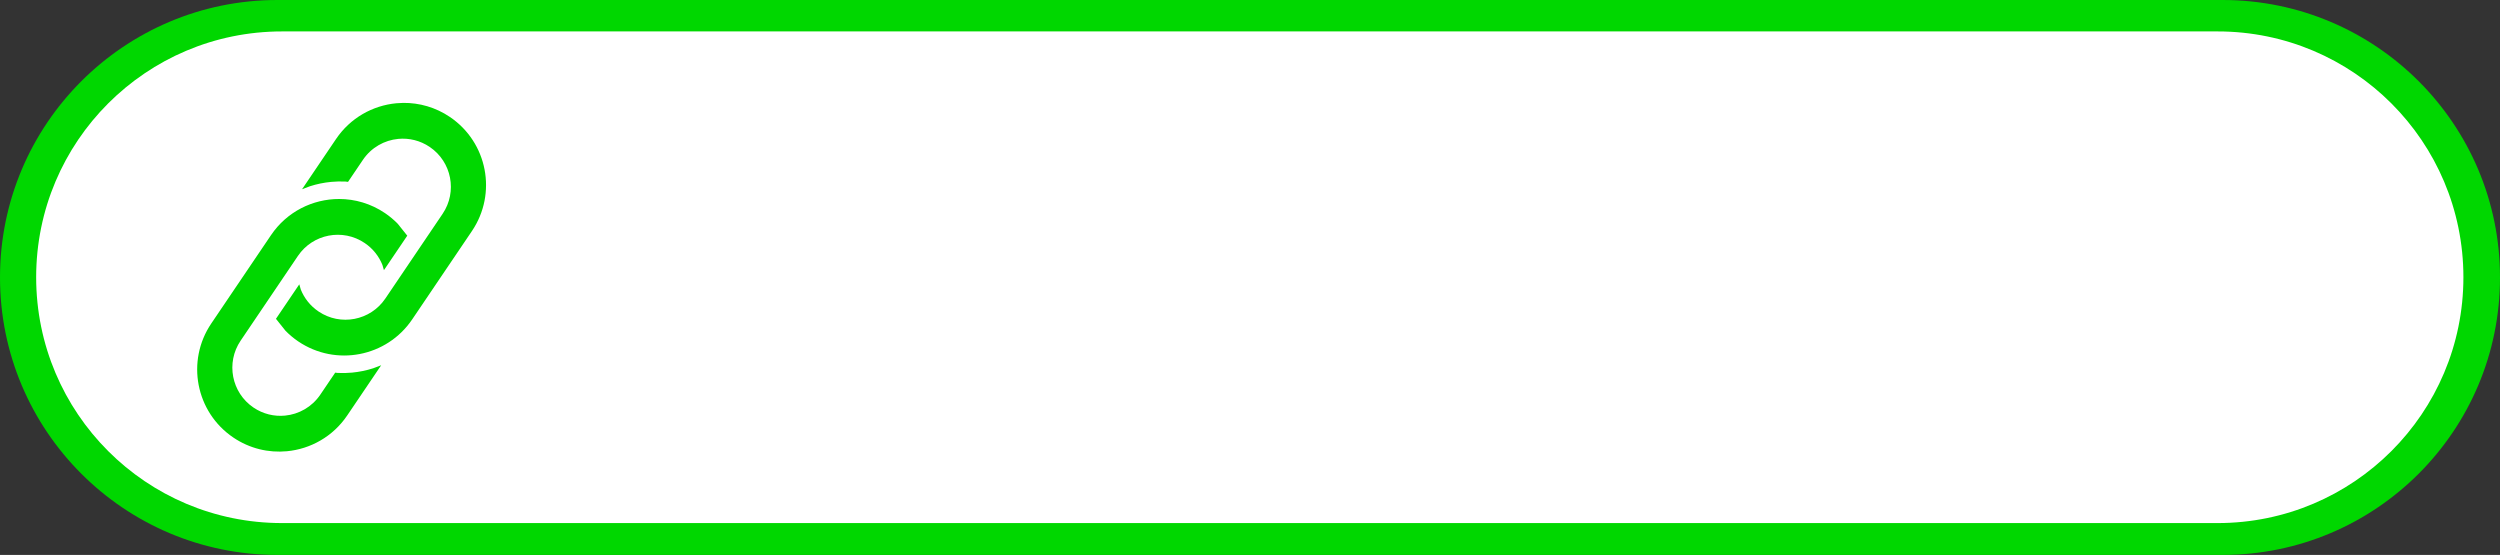 <?xml version="1.0" encoding="UTF-8" standalone="no"?><svg xmlns="http://www.w3.org/2000/svg" xmlns:xlink="http://www.w3.org/1999/xlink" fill="#000000" height="1289" overflow="hidden" preserveAspectRatio="xMidYMid meet" version="1" viewBox="0.0 0.0 5807.0 1289.0" width="5807" zoomAndPan="magnify"><rect x="0.0" y="0.0" width="5807.0" height="1289.0" fill="#333333" stroke="none"/><defs><clipPath id="a"><path d="M11081 -5234H16888V-3945H11081z"/></clipPath></defs><g clip-path="url(#a)" fill-rule="evenodd" transform="translate(-11081 5234)"><g id="change1_1"><path d="M11081-4589.5C11081-4945.45 11369.6-5234 11725.5-5234L16243.5-5234C16599.4-5234 16888-4945.45 16888-4589.5L16888-4589.5C16888-4233.55 16599.4-3945 16243.5-3945L11725.5-3945C11369.6-3945 11081-4233.55 11081-4589.5Z" fill="#00d700"/></g><g id="change2_1"><path d="M11165-4590C11165-4905.35 11420.6-5161 11736-5161L16232-5161C16547.4-5161 16803-4905.35 16803-4590L16803-4590C16803-4274.64 16547.4-4018.99 16232-4018.99L11736-4019C11420.6-4019 11165-4274.65 11165-4590Z" fill="#ffffff"/></g><g id="change3_1"><path d="M11868.8-4771.78C11905.5-4771.75 11942.6-4761.12 11975.3-4738.98 11986.2-4731.6 11996-4723.29 12004.9-4714.22L12027-4686.55 11972.8-4606.45 11969.3-4618.57C11961.3-4638.56 11947.4-4656.46 11928.2-4669.44L11928.2-4669.44C11877.1-4704.07 11807.6-4690.67 11773-4639.52 11728.7-4573.9 11684.3-4508.28 11639.9-4442.66 11605.3-4391.51 11618.7-4321.97 11669.8-4287.34 11692.2-4272.19 11718-4266.23 11743-4268.61 11775-4271.66 11805.5-4288.49 11825-4317.27L11859.6-4368.44 11865.4-4367.73C11876.6-4367.18 11887.8-4367.44 11898.9-4368.5 11915.5-4370.09 11932-4373.46 11947.9-4378.57L11966.4-4385.59 11887.4-4268.83C11854.2-4219.77 11802.2-4191.07 11747.5-4185.86 11705-4181.81 11660.9-4191.97 11622.8-4217.8 11535.6-4276.85 11512.8-4395.44 11571.8-4482.67L11710.6-4687.95C11747.5-4742.47 11807.6-4771.84 11868.8-4771.78ZM12017.5-4994.99C12054.9-4995.4 12092.9-4984.8 12126.2-4962.2 12213.4-4903.15 12236.2-4784.56 12177.2-4697.33L12038.4-4492.05C11979.4-4404.82 11860.9-4381.97 11773.7-4441.02 11762.8-4448.4 11753-4456.71 11744.1-4465.78L11722-4493.45 11776.2-4573.55 11779.7-4561.43C11787.7-4541.44 11801.6-4523.54 11820.8-4510.56L11820.8-4510.56C11871.9-4475.93 11941.4-4489.33 11976-4540.48 12020.3-4606.1 12064.7-4671.72 12109.1-4737.34 12143.7-4788.49 12130.3-4858.03 12079.2-4892.66 12056.8-4907.81 12031-4913.77 12006-4911.39 11974-4908.34 11943.5-4891.51 11924-4862.73L11889.4-4811.56 11883.6-4812.27C11872.4-4812.82 11861.2-4812.56 11850.1-4811.5 11833.5-4809.91 11817-4806.54 11801.1-4801.43L11782.6-4794.41 11861.6-4911.17C11894.8-4960.23 11946.8-4988.93 12001.5-4994.14 12006.8-4994.64 12012.1-4994.93 12017.5-4994.99Z" fill="#00d700"/></g></g></svg>